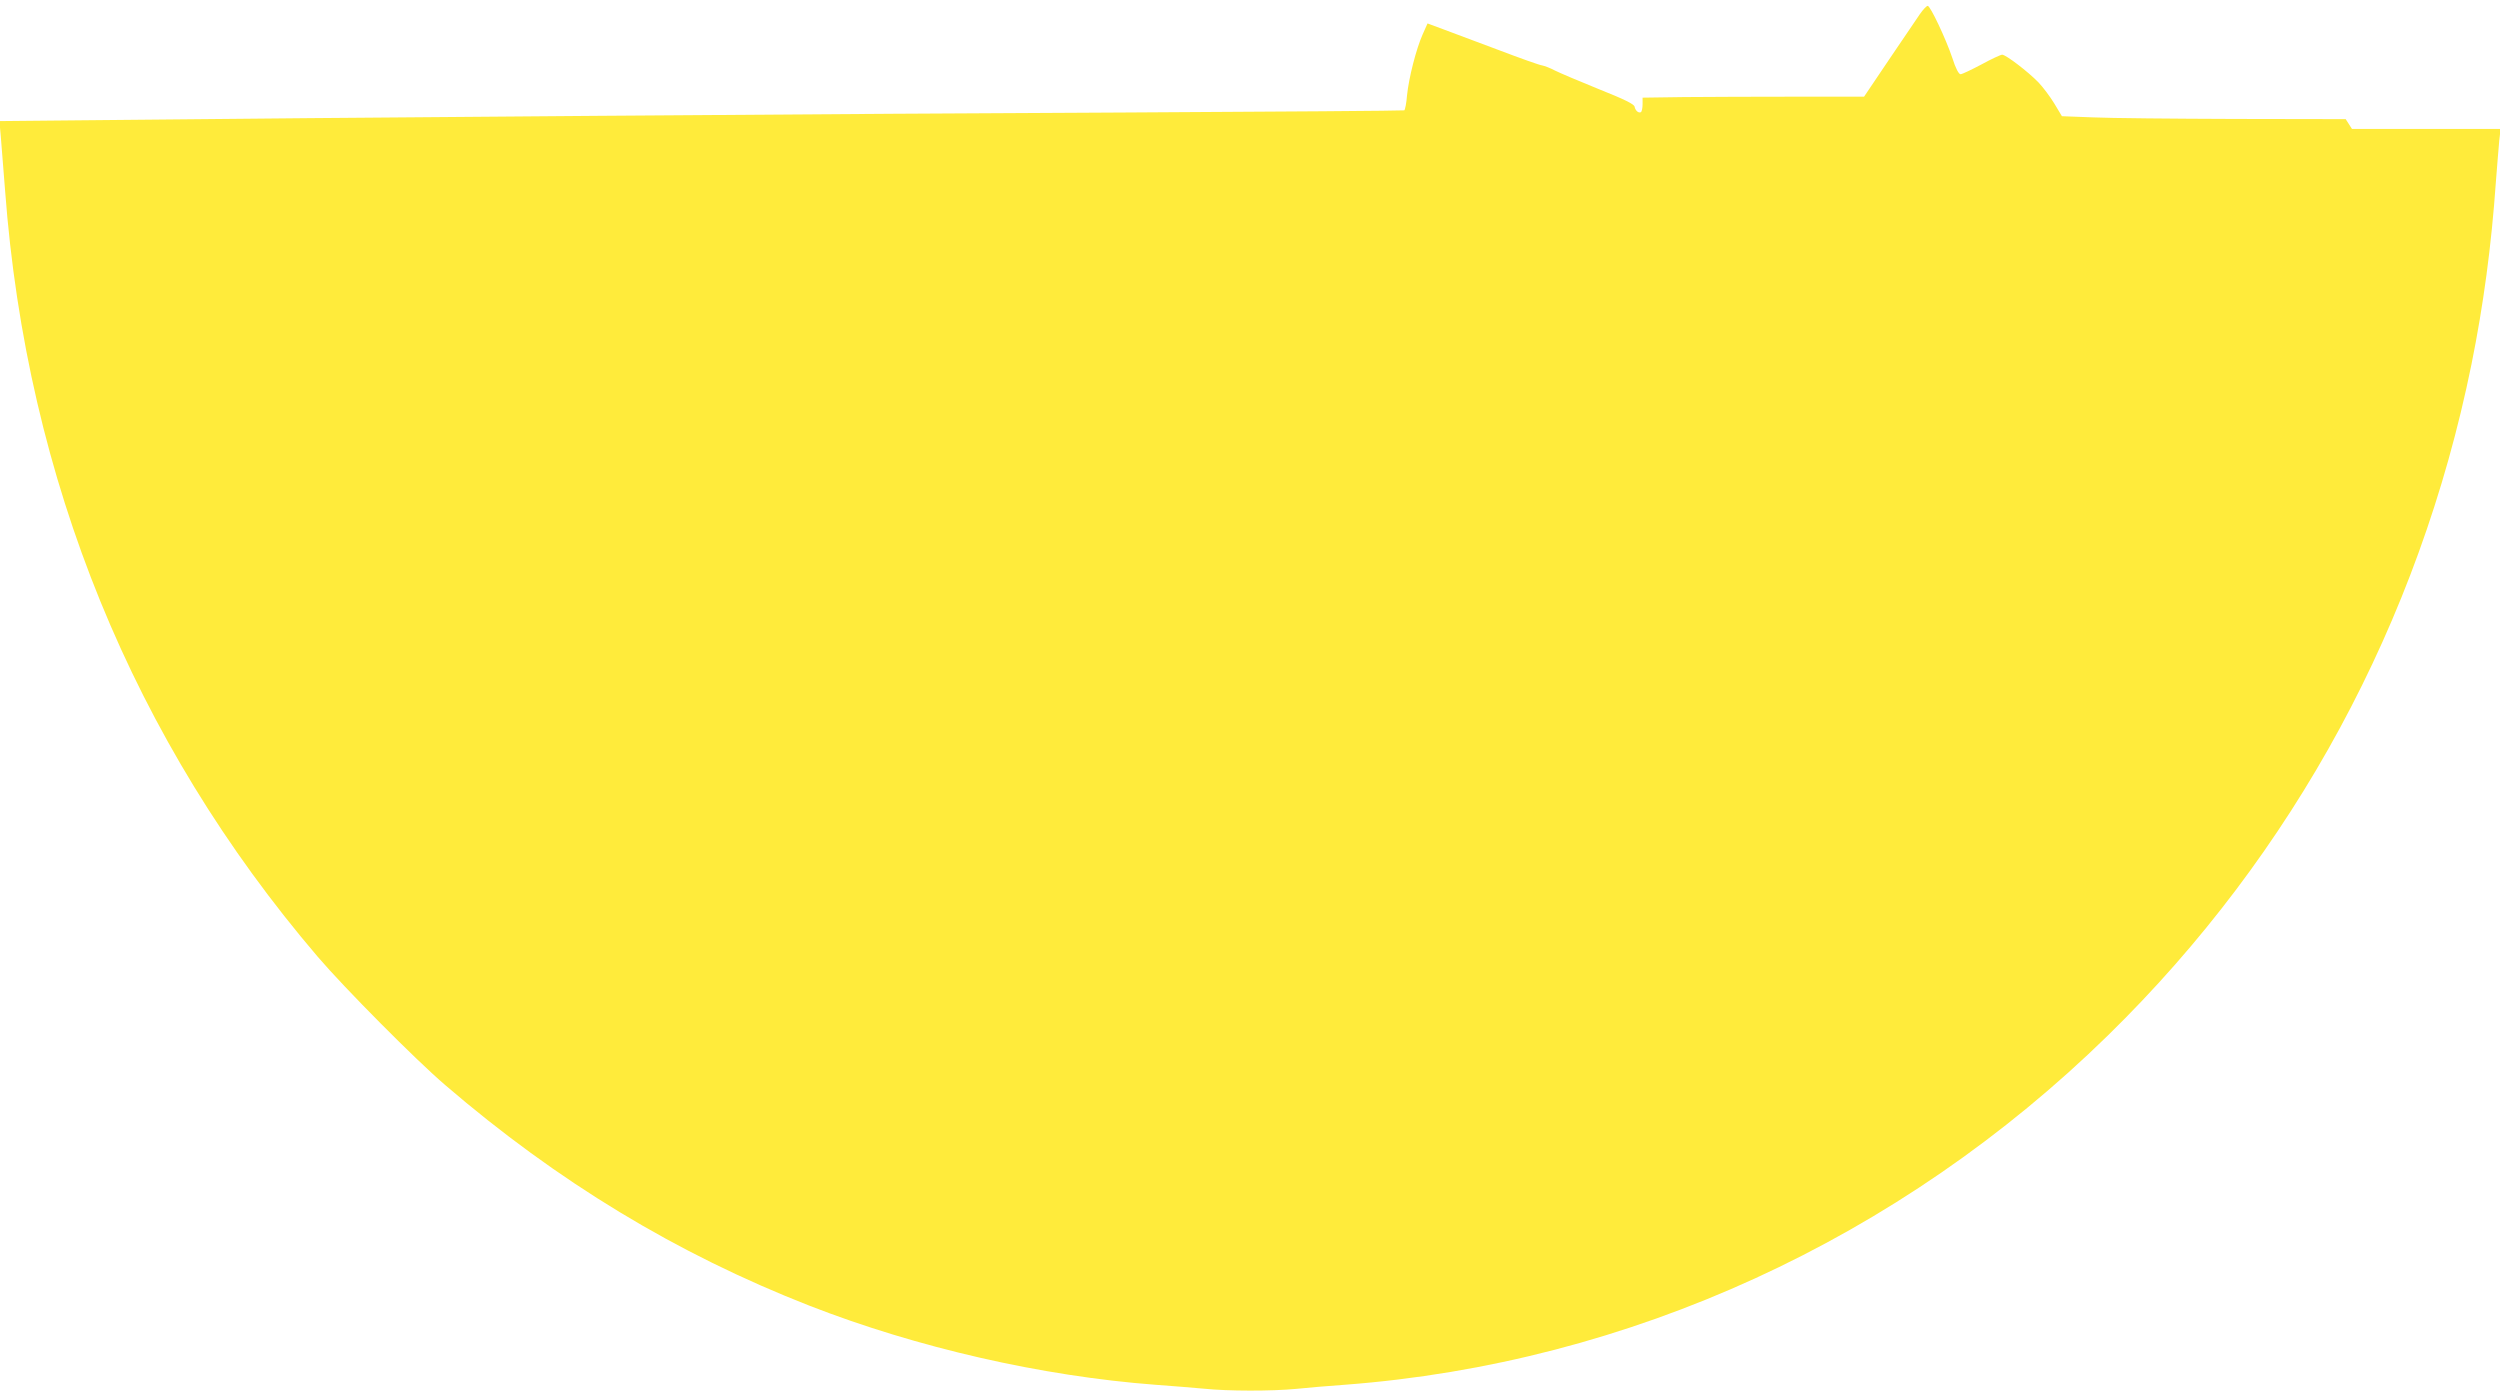<?xml version="1.0" standalone="no"?>
<!DOCTYPE svg PUBLIC "-//W3C//DTD SVG 20010904//EN"
 "http://www.w3.org/TR/2001/REC-SVG-20010904/DTD/svg10.dtd">
<svg version="1.0" xmlns="http://www.w3.org/2000/svg"
 width="1280pt" height="712pt" viewBox="0 0 1280 712"
 preserveAspectRatio="xMidYMid meet">
<g transform="translate(0,712) scale(0.1,-0.1)"
fill="#ffeb3b" stroke="none">
<path d="M9830 7048 c-16 -24 -87 -128 -158 -233 l-128 -190 -354 0 c-195 0
-451 -1 -567 -2 l-213 -3 0 -34 c0 -19 -4 -37 -8 -40 -12 -7 -29 7 -33 28 -3
13 -51 37 -184 90 -99 40 -200 83 -224 95 -24 13 -54 24 -65 26 -12 1 -113 37
-226 80 -113 42 -240 90 -283 106 l-78 29 -25 -56 c-33 -74 -71 -223 -80 -312
-3 -40 -10 -74 -14 -77 -4 -2 -646 -7 -1426 -11 -1245 -5 -4153 -27 -5353 -40
l-414 -4 7 -78 c3 -42 13 -167 22 -277 111 -1484 656 -2818 1602 -3925 136
-159 502 -528 652 -656 575 -494 1184 -863 1864 -1129 551 -215 1190 -361
1771 -405 83 -6 194 -15 248 -20 125 -13 348 -13 474 -1 54 6 166 15 248 21
1456 110 2842 745 3909 1790 950 930 1592 2115 1860 3435 61 302 102 606 125
935 6 80 14 173 17 208 l7 62 -380 0 -381 0 -16 25 -16 25 -568 1 c-312 1
-639 4 -726 8 l-159 6 -39 65 c-22 36 -58 84 -81 108 -52 54 -167 142 -186
142 -7 0 -55 -22 -106 -50 -51 -27 -99 -50 -107 -50 -9 0 -25 29 -42 83 -34
101 -113 267 -126 267 -6 0 -24 -19 -40 -42z"/>
</g>
</svg>
